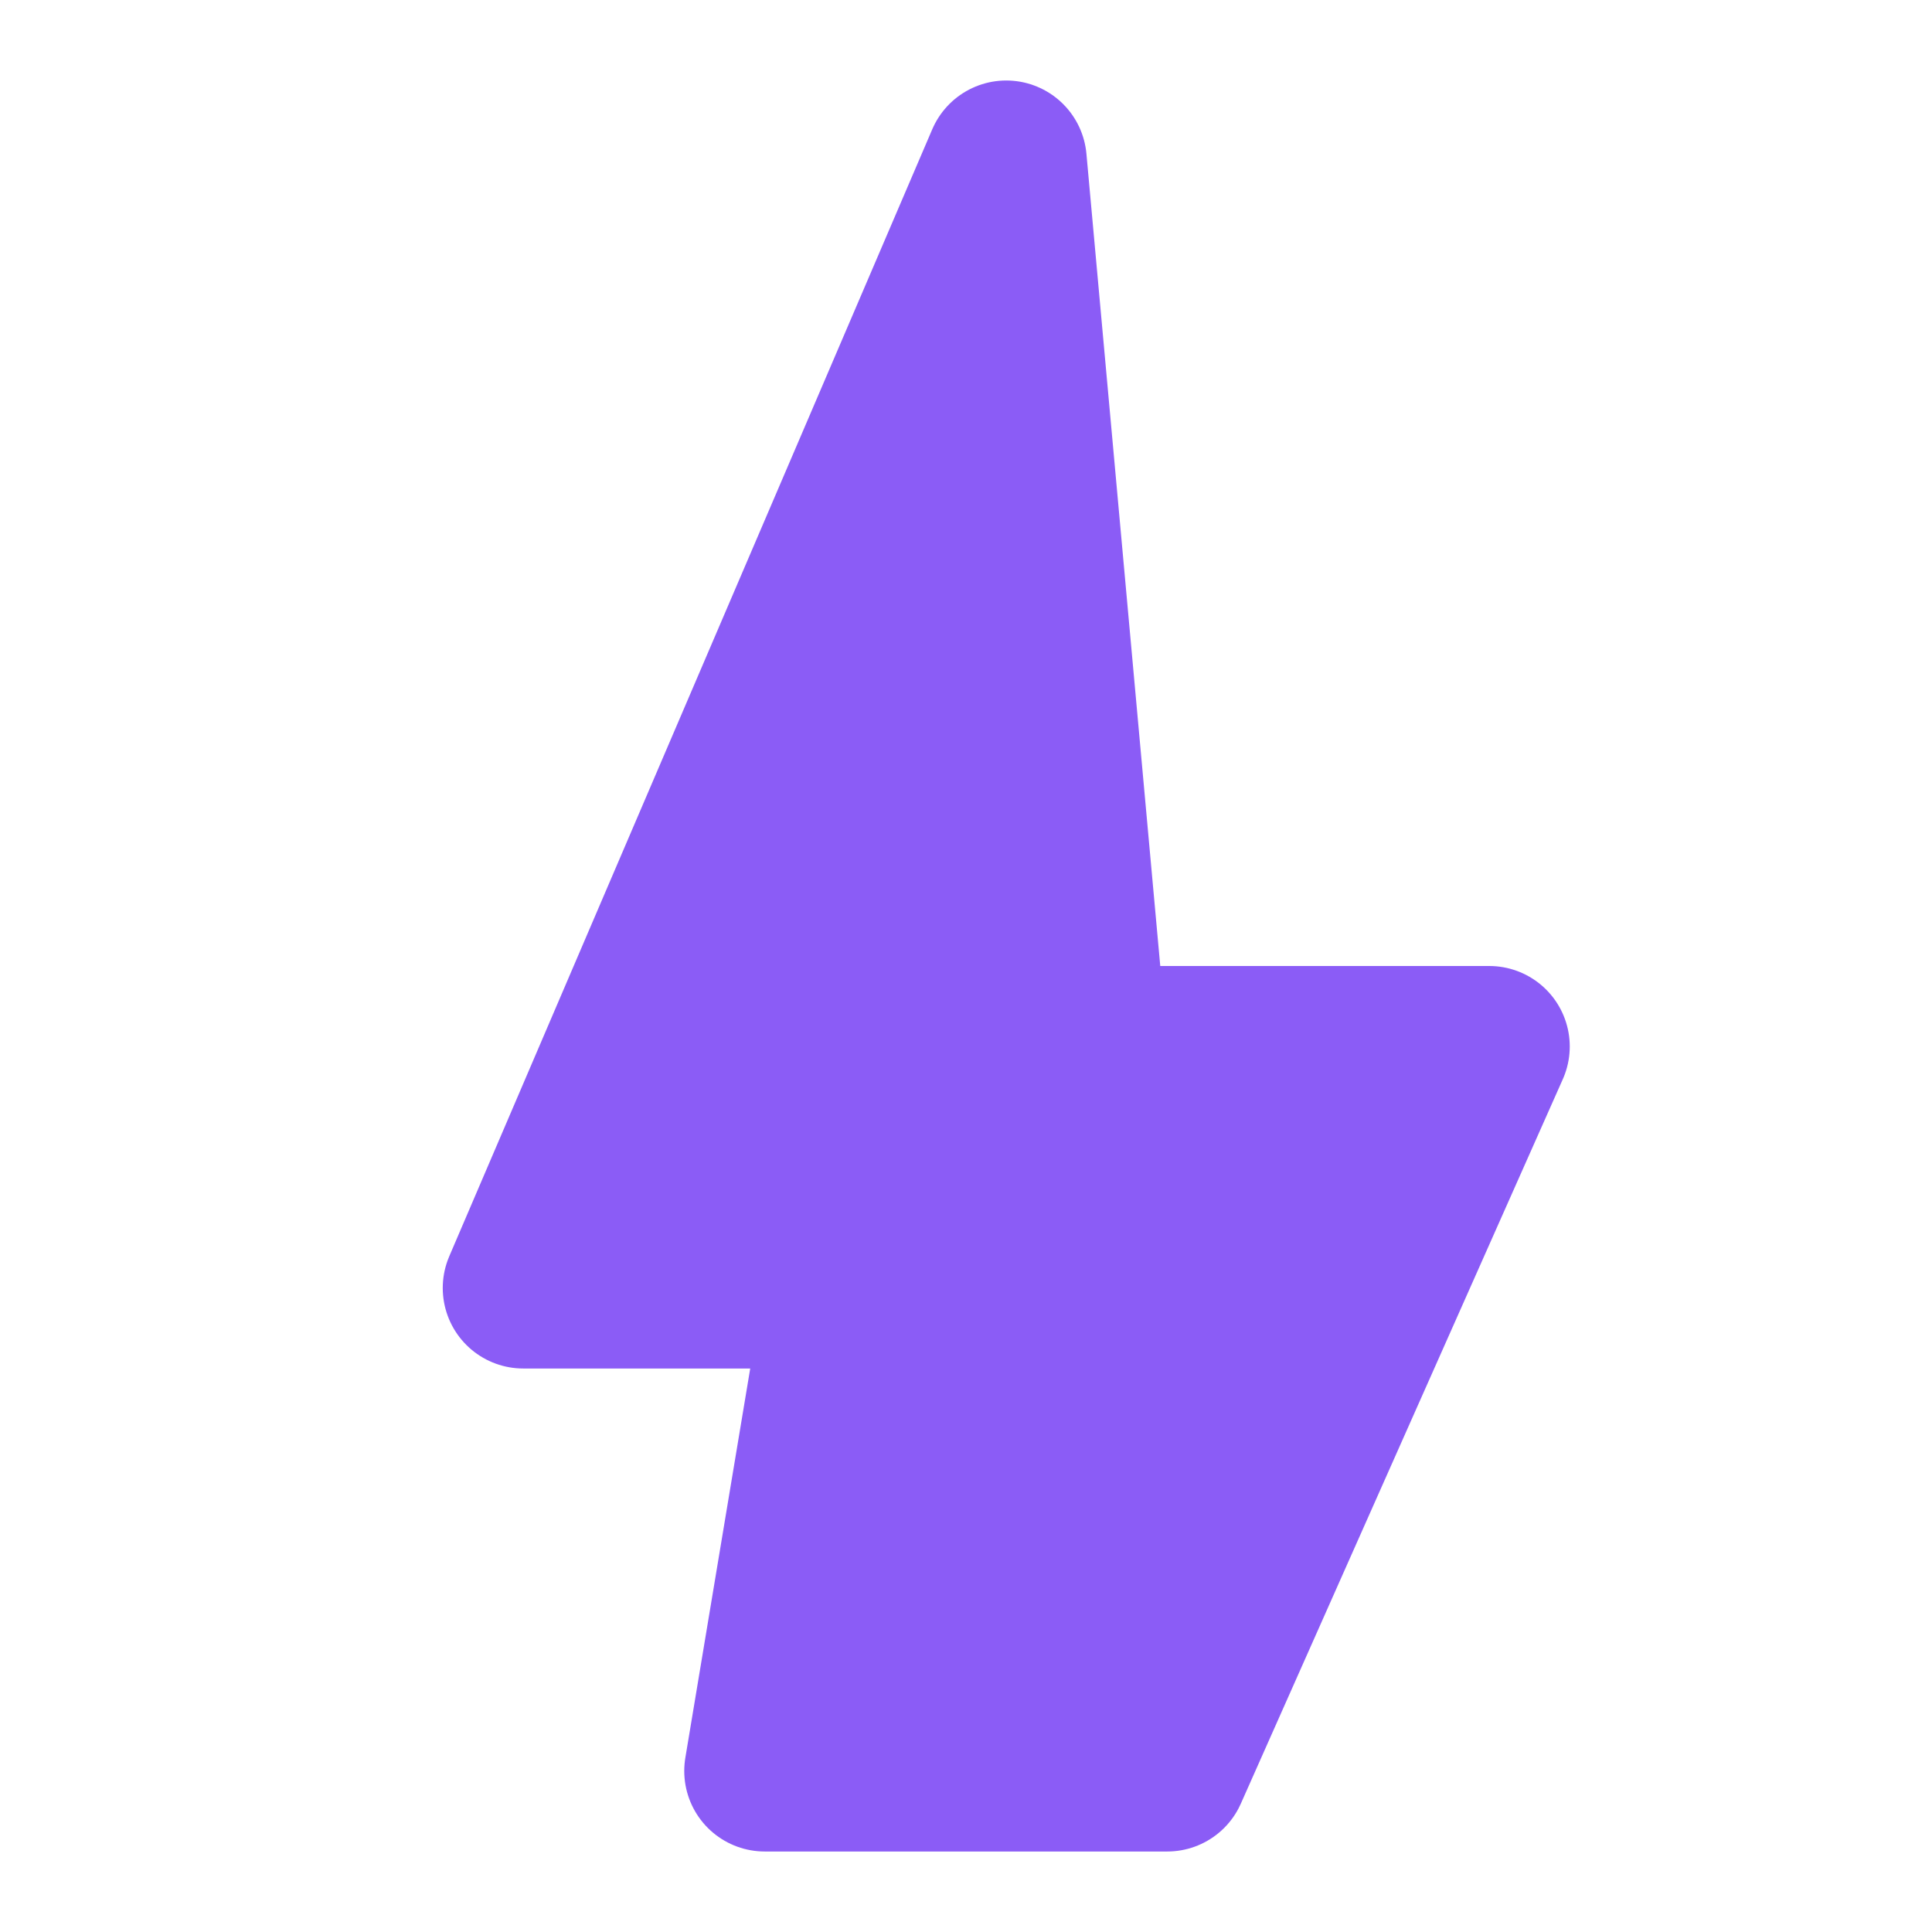 <svg width="24" height="24" viewBox="0 0 24 24" fill="none" xmlns="http://www.w3.org/2000/svg">
  <path d="M14.5 22H9.5L10.5 16H6.5L12.5 2L13.5 13H18.5L14.5 22Z" fill="#8B5CF6" stroke="#8B5CF6" stroke-width="2" stroke-linecap="round" stroke-linejoin="round"/>
</svg>